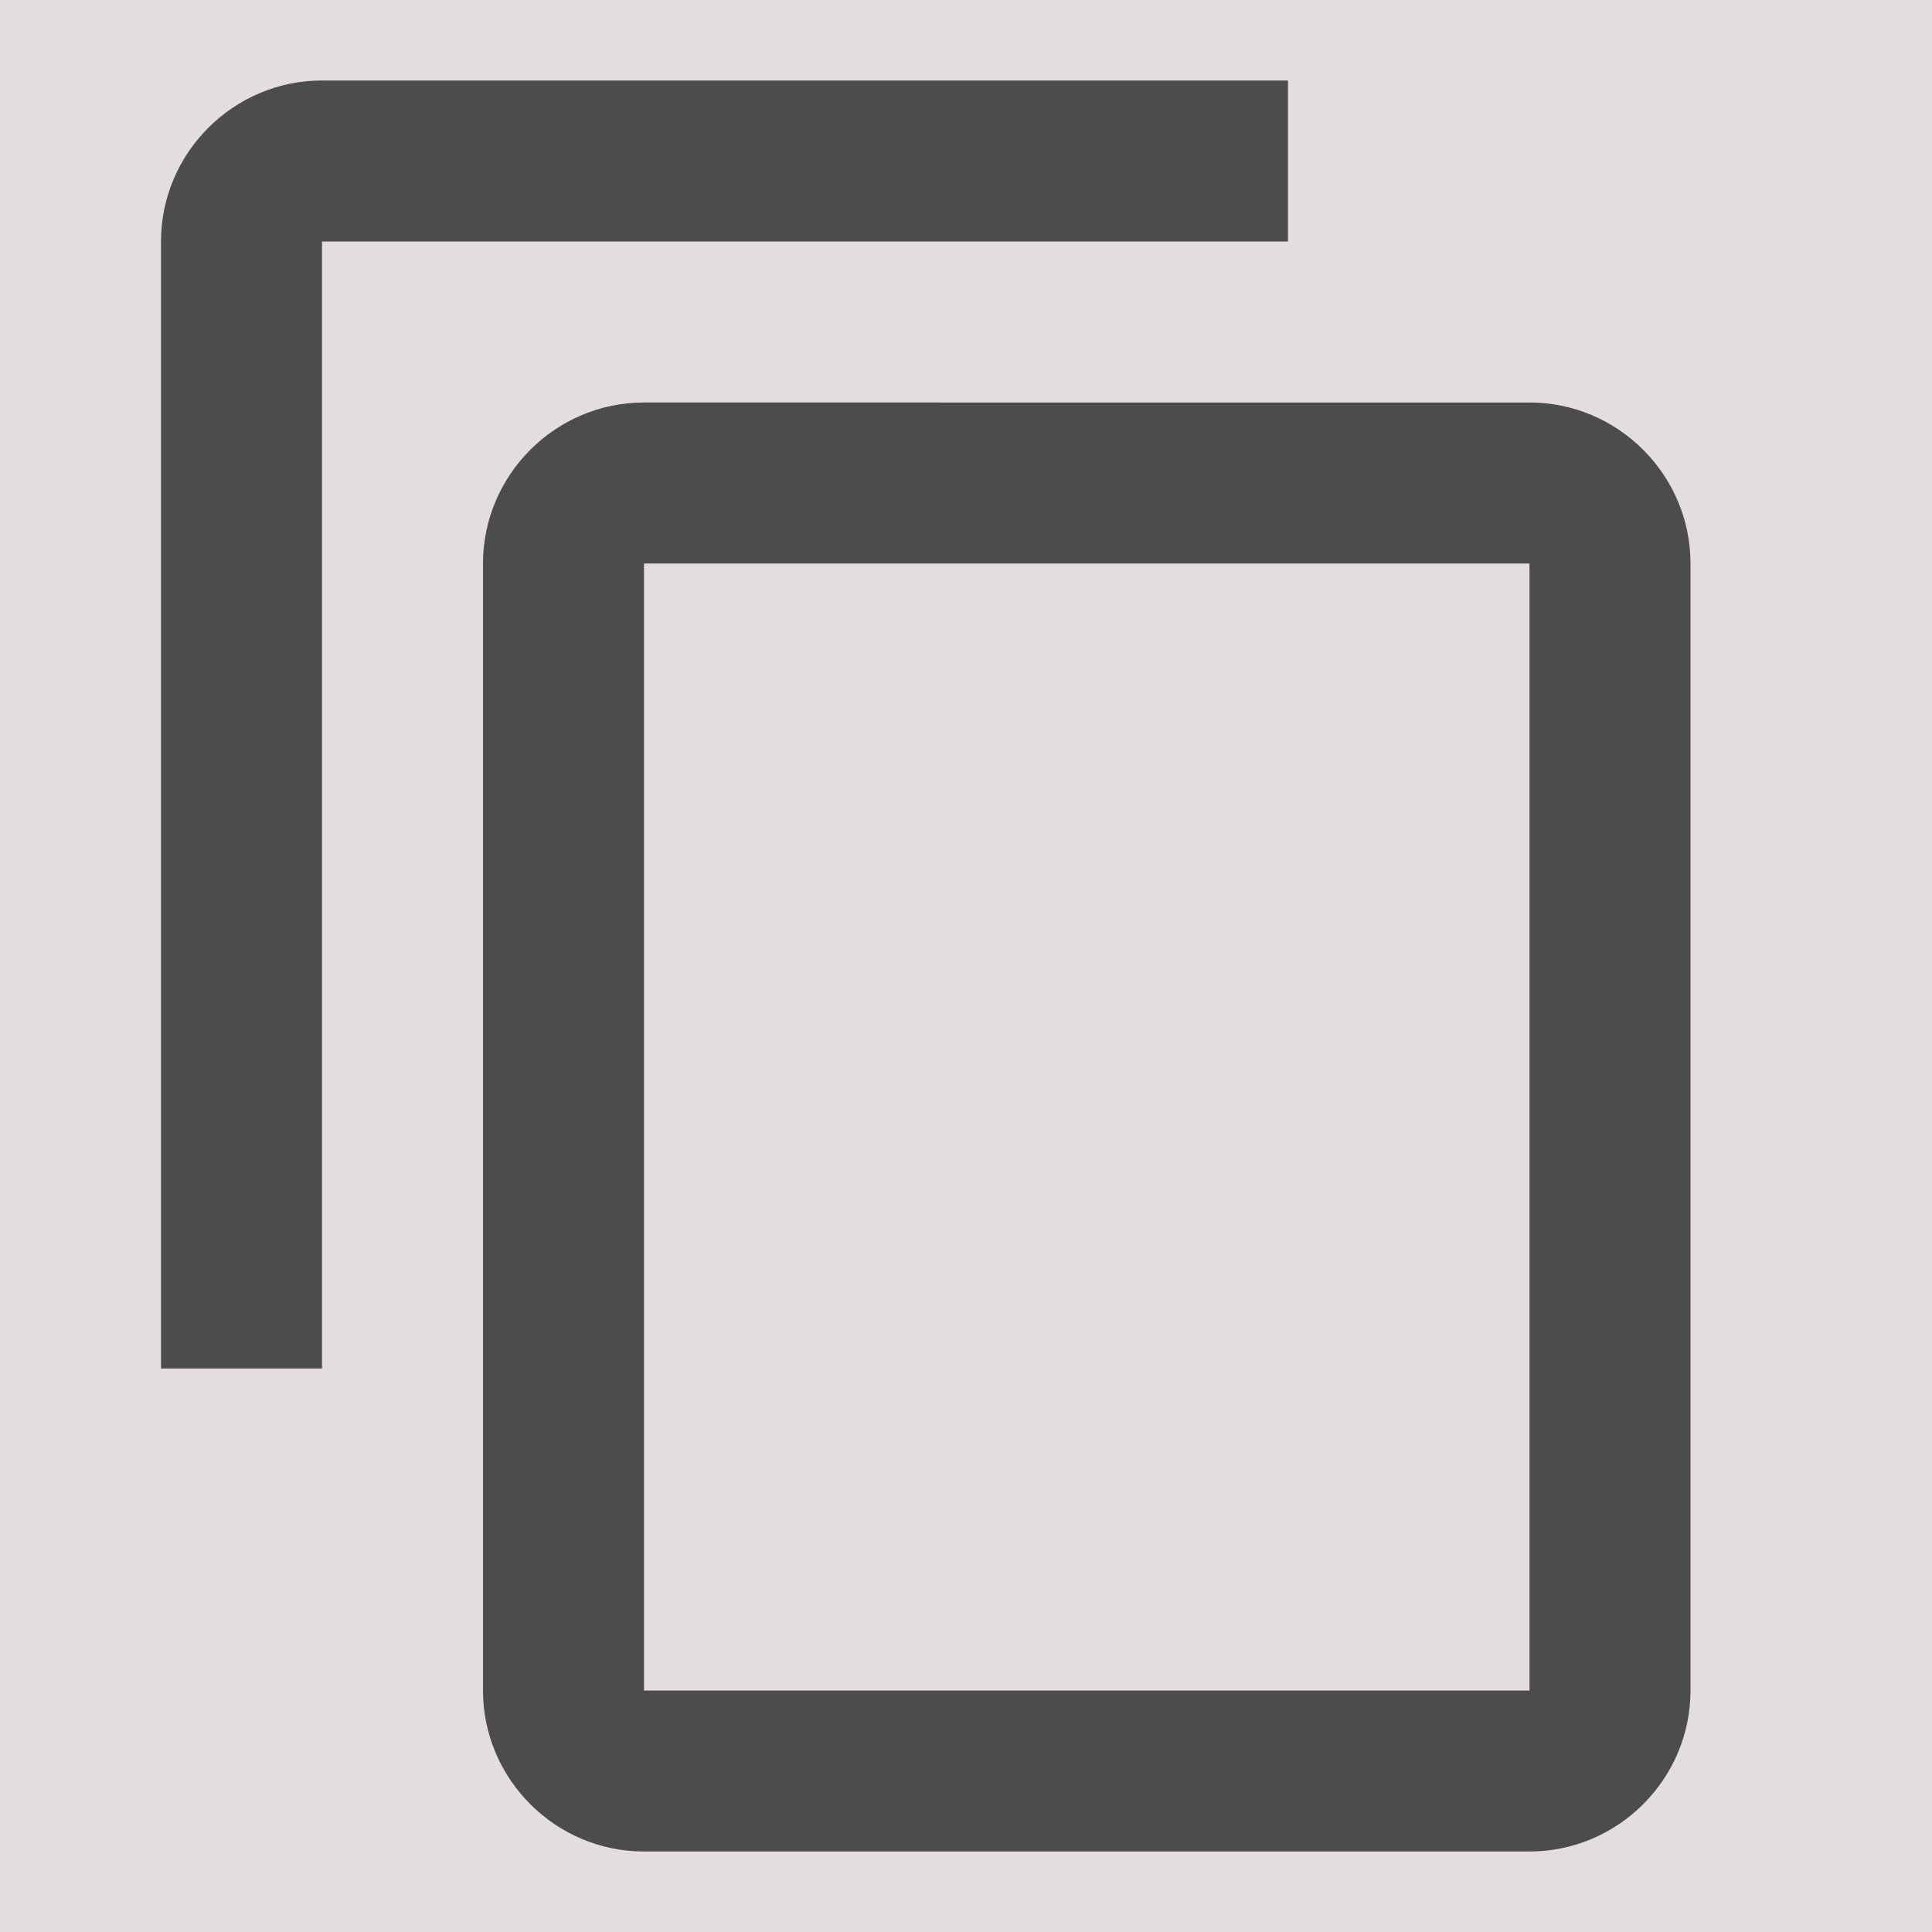<svg xmlns="http://www.w3.org/2000/svg" height="24" viewBox="0 0 24 24" width="24" opacity="0.7"><rect x="0" y="0" width="24" height="24" fill="#808080" stroke="none"/><path d="M0 0h24v24H0z" fill="#fdf2f1" opacity="0.7" /><path d="M16 1H4c-1.1 0-2 .9-2 2v14h2V3h12V1zm3 4H8c-1.1 0-2 .9-2 2v14c0 1.1.9 2 2 2h11c1.1 0 2-.9 2-2V7c0-1.1-.9-2-2-2zm0 16H8V7h11v14z"/></svg>
